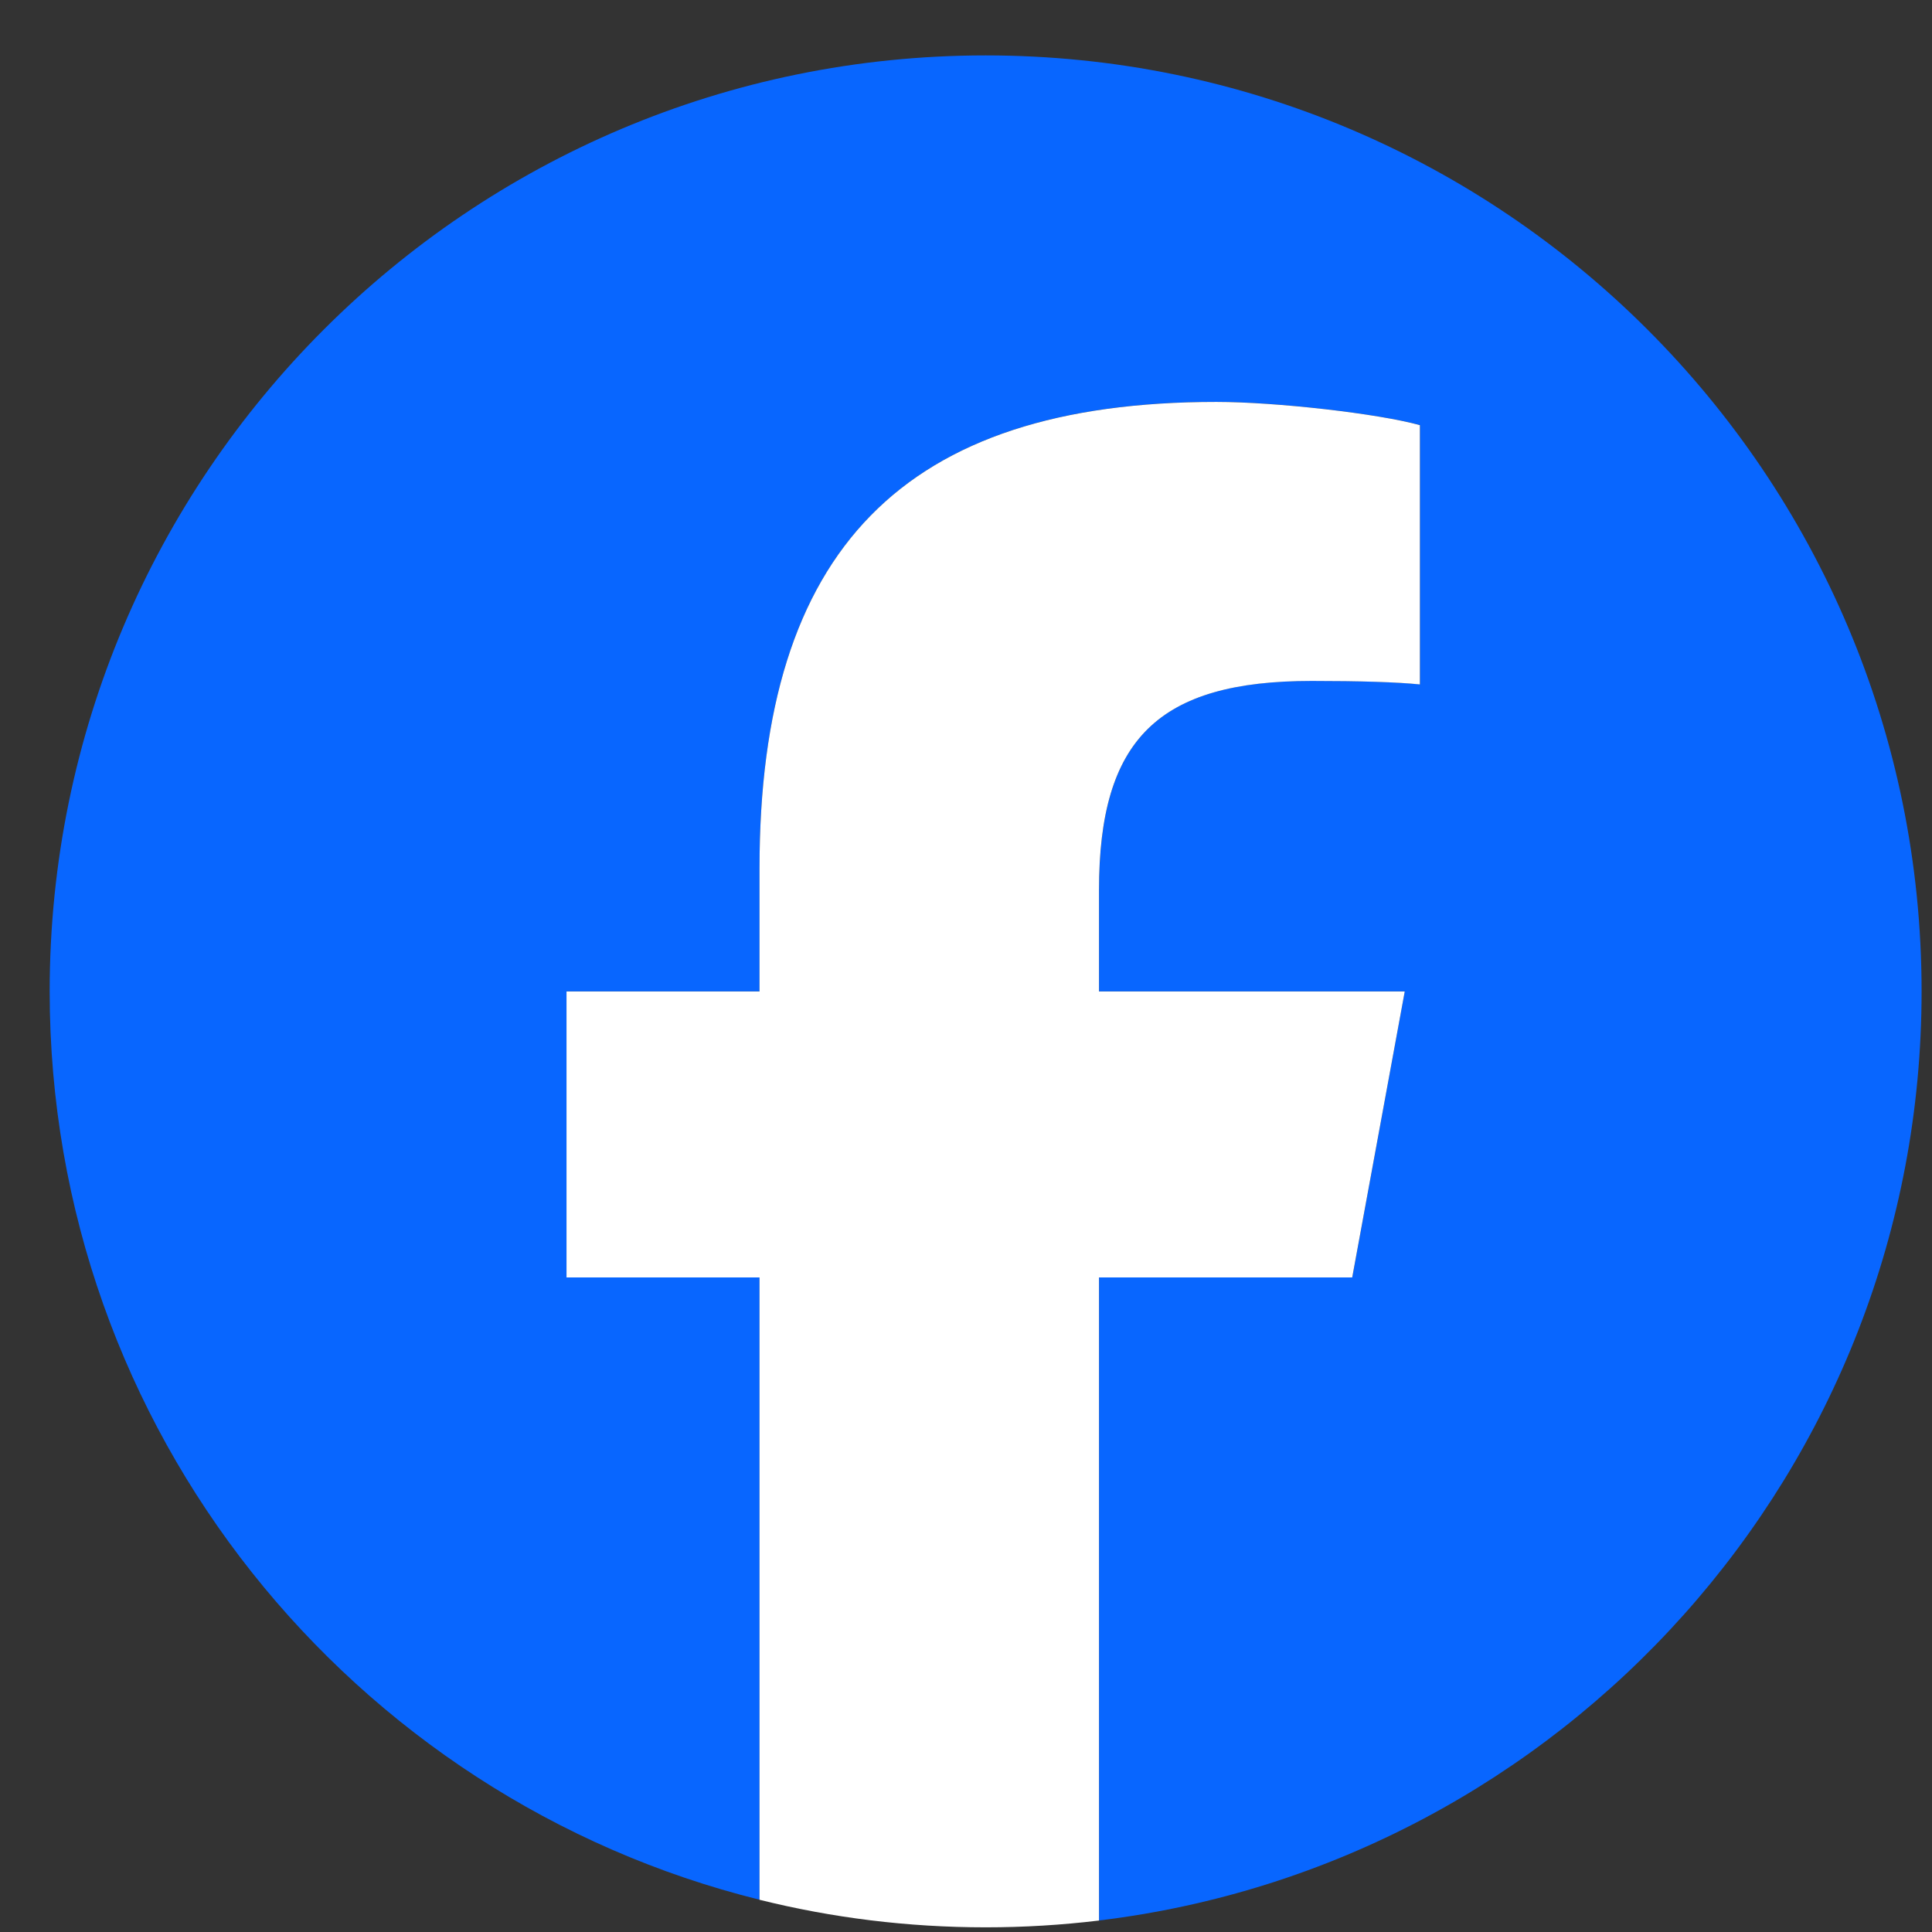 <svg width="31" height="31" viewBox="0 0 31 31" fill="none" xmlns="http://www.w3.org/2000/svg">
<rect x="0" y="0" width="31" height="31" fill="#333333" stroke="none"/>
<path d="M30.833 15.907C30.833 7.612 24.109 0.889 15.815 0.889C7.521 0.889 0.797 7.612 0.797 15.907C0.797 22.949 5.646 28.859 12.187 30.482V20.496H9.09V15.907H12.187V13.929C12.187 8.818 14.5 6.448 19.519 6.448C20.47 6.448 22.112 6.635 22.784 6.821V10.981C22.429 10.944 21.814 10.925 21.049 10.925C18.587 10.925 17.635 11.858 17.635 14.284V15.907H22.54L21.698 20.496H17.635V30.815C25.071 29.916 30.833 23.585 30.833 15.907H30.833Z" fill="#0866FF"/>
<path d="M21.697 20.497L22.54 15.908H17.634V14.284C17.634 11.859 18.586 10.926 21.048 10.926C21.813 10.926 22.429 10.945 22.783 10.982V6.822C22.112 6.635 20.47 6.449 19.518 6.449C14.5 6.449 12.187 8.818 12.187 13.93V15.908H9.09V20.497H12.187V30.483C13.348 30.772 14.564 30.925 15.814 30.925C16.43 30.925 17.037 30.888 17.634 30.816V20.497H21.697H21.697Z" fill="white"/>
</svg>
